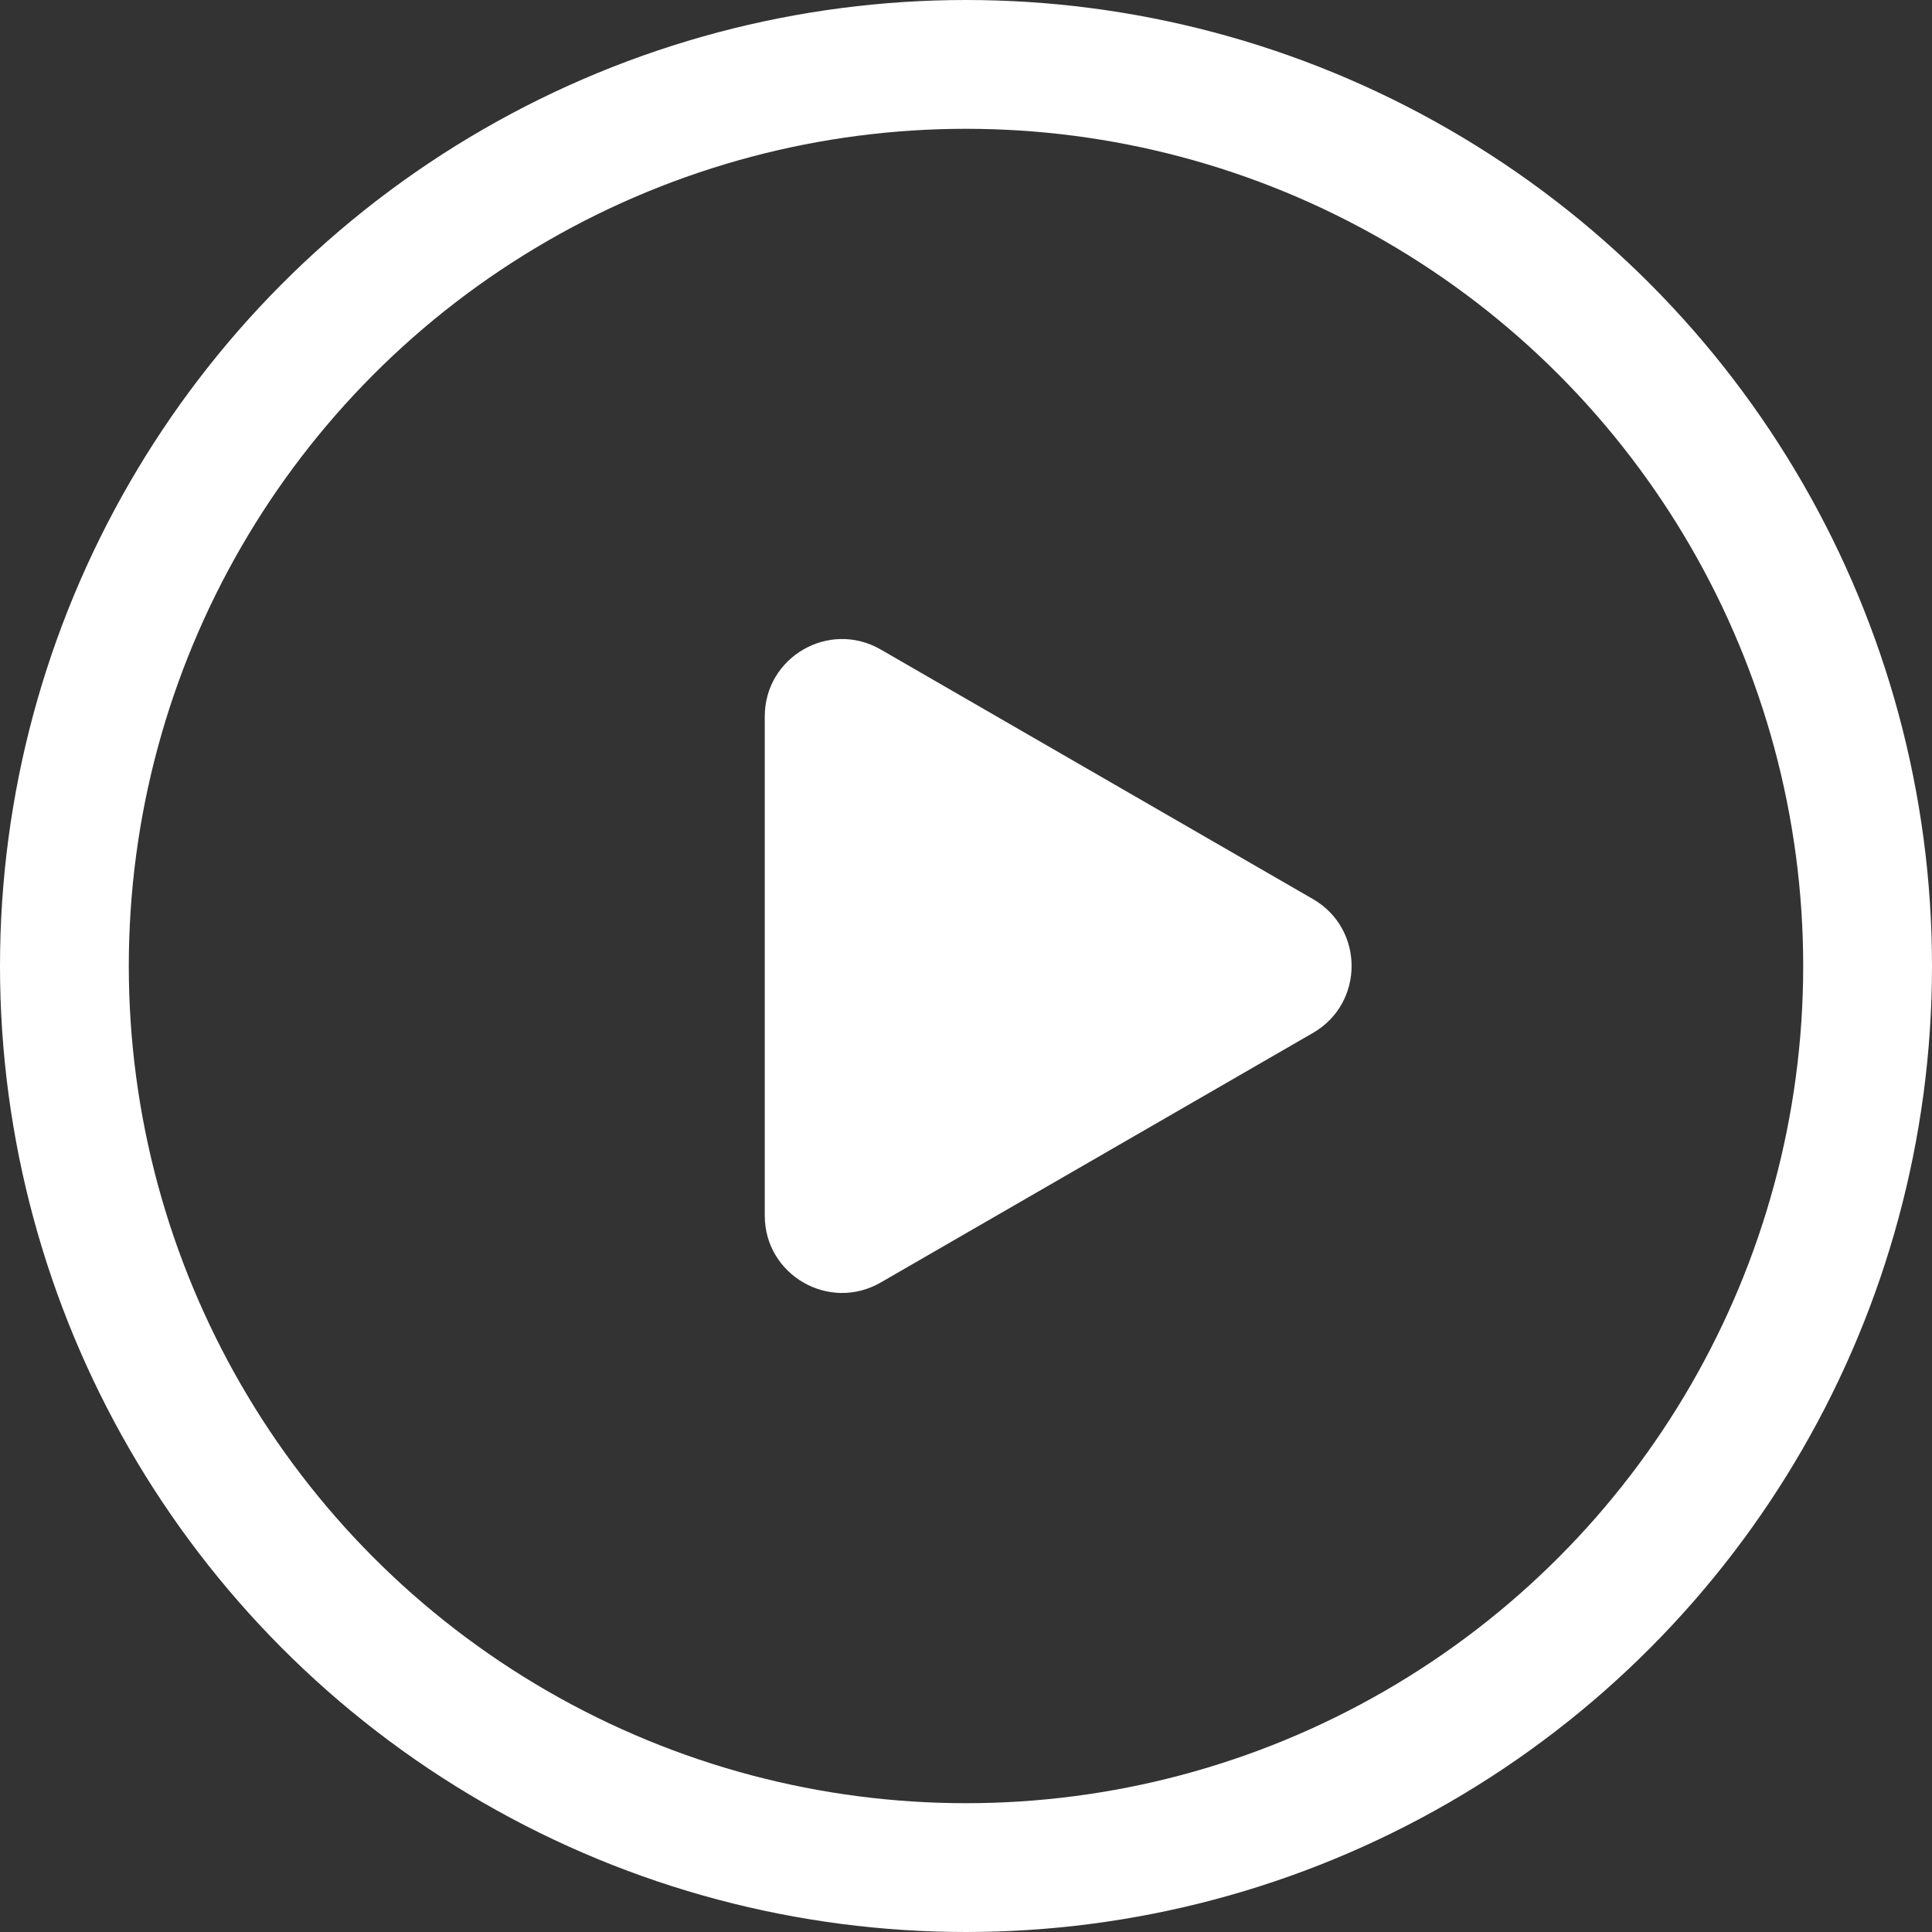 <svg width="75" height="75" viewBox="0 0 75 75" fill="none" xmlns="http://www.w3.org/2000/svg">
<rect x="0" y="0" width="75" height="75" fill="#333333" stroke="none"/>
<circle cx="37.5" cy="37.5" r="35" stroke="white" stroke-width="5"/>
<path d="M50.969 34.902C52.969 36.057 52.969 38.943 50.969 40.098L34.188 49.787C32.188 50.941 29.688 49.498 29.688 47.189L29.688 27.811C29.688 25.502 32.188 24.058 34.188 25.213L50.969 34.902Z" fill="white"/>
</svg>
